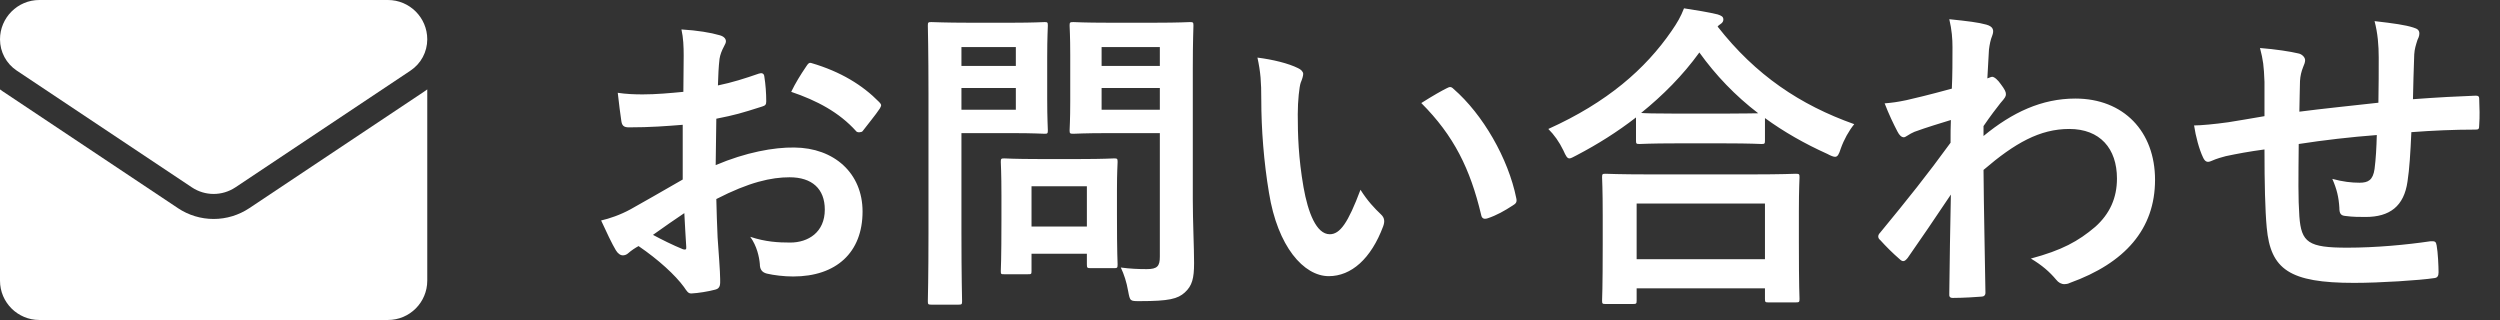 <svg xmlns="http://www.w3.org/2000/svg" width="125" height="16" viewBox="0 0 125 16" fill="none"><rect x="0" y="0" width="125" height="16" fill="#333333" stroke="none"/><path d="M34.136 8.976V6.24C33.336 6.304 32.52 6.368 31.448 6.368C31.176 6.368 31.096 6.272 31.064 6.032C31.016 5.728 30.952 5.2 30.888 4.64C31.304 4.704 31.72 4.72 32.136 4.72C32.808 4.72 33.496 4.656 34.168 4.592C34.168 4.064 34.184 3.456 34.184 2.768C34.184 2.352 34.168 1.888 34.072 1.472C34.872 1.52 35.544 1.632 35.976 1.76C36.168 1.808 36.296 1.92 36.296 2.064C36.296 2.128 36.264 2.208 36.2 2.32C36.088 2.528 36.008 2.736 35.976 2.944C35.928 3.36 35.912 3.76 35.896 4.272C36.6 4.128 37.256 3.92 37.944 3.68C38.088 3.632 38.2 3.664 38.216 3.824C38.28 4.224 38.312 4.656 38.312 5.072C38.312 5.232 38.264 5.28 38.104 5.328C37.048 5.664 36.776 5.744 35.816 5.936C35.8 6.704 35.8 7.488 35.784 8.256C37.288 7.616 38.696 7.36 39.72 7.376C41.704 7.392 43.128 8.656 43.128 10.576C43.128 12.624 41.816 13.824 39.656 13.824C39.192 13.824 38.68 13.76 38.344 13.68C38.088 13.616 37.992 13.456 37.992 13.2C37.96 12.848 37.848 12.304 37.512 11.84C38.28 12.096 38.92 12.128 39.512 12.128C40.408 12.128 41.24 11.616 41.24 10.48C41.24 9.44 40.6 8.864 39.48 8.864C38.568 8.864 37.464 9.104 35.816 9.952C35.832 10.624 35.848 11.168 35.88 11.872C35.928 12.576 36.008 13.584 36.008 13.952C36.008 14.176 36.04 14.416 35.768 14.48C35.416 14.576 34.904 14.656 34.584 14.672C34.408 14.688 34.344 14.56 34.2 14.352C33.768 13.76 32.936 12.992 31.928 12.304C31.752 12.4 31.56 12.528 31.416 12.656C31.336 12.736 31.224 12.768 31.144 12.768C31.016 12.768 30.888 12.672 30.792 12.512C30.616 12.224 30.296 11.552 30.056 11.024C30.472 10.928 31 10.752 31.528 10.464C32.216 10.08 32.968 9.648 34.136 8.976ZM34.216 10.656C33.768 10.96 33.224 11.328 32.648 11.744C33.096 11.984 33.64 12.256 34.152 12.464C34.28 12.496 34.328 12.48 34.312 12.336C34.28 11.92 34.248 11.184 34.216 10.656ZM39.56 4.592C39.768 4.16 40.024 3.744 40.296 3.344C40.408 3.168 40.456 3.12 40.568 3.152C42.04 3.584 43.128 4.256 43.96 5.104C44.024 5.168 44.056 5.216 44.056 5.264C44.056 5.312 44.024 5.36 43.992 5.424C43.784 5.744 43.368 6.24 43.128 6.56C43.08 6.624 42.856 6.64 42.808 6.56C41.96 5.616 40.84 5.024 39.56 4.592ZM59.64 3.408V9.968C59.64 11.088 59.704 12.368 59.704 13.152C59.704 13.92 59.608 14.288 59.24 14.624C58.888 14.944 58.44 15.056 57.016 15.056C56.504 15.056 56.504 15.072 56.408 14.56C56.328 14.096 56.2 13.712 56.04 13.376C56.52 13.44 56.92 13.456 57.336 13.456C57.864 13.456 57.992 13.312 57.992 12.832V6.656H55.432C54.184 6.656 53.768 6.688 53.672 6.688C53.496 6.688 53.48 6.672 53.48 6.512C53.48 6.4 53.512 6.032 53.512 5.072V2.736C53.512 1.776 53.48 1.392 53.48 1.28C53.48 1.12 53.496 1.104 53.672 1.104C53.768 1.104 54.184 1.136 55.432 1.136H57.736C58.968 1.136 59.4 1.104 59.496 1.104C59.656 1.104 59.672 1.12 59.672 1.28C59.672 1.376 59.64 2.048 59.64 3.408ZM55.08 5.488H57.992V4.4H55.08V5.488ZM57.992 2.352H55.08V3.296H57.992V2.352ZM48.44 1.136H50.632C51.672 1.136 52.136 1.104 52.232 1.104C52.376 1.104 52.392 1.12 52.392 1.28C52.392 1.376 52.36 1.856 52.36 2.864V4.944C52.36 5.936 52.392 6.416 52.392 6.512C52.392 6.672 52.376 6.688 52.232 6.688C52.136 6.688 51.672 6.656 50.632 6.656H48.072V11.648C48.072 13.856 48.104 14.944 48.104 15.056C48.104 15.216 48.088 15.232 47.928 15.232H46.568C46.408 15.232 46.392 15.216 46.392 15.056C46.392 14.944 46.424 13.856 46.424 11.648V4.72C46.424 2.512 46.392 1.392 46.392 1.28C46.392 1.12 46.408 1.104 46.568 1.104C46.68 1.104 47.272 1.136 48.44 1.136ZM50.792 5.488V4.4H48.072V5.488H50.792ZM50.792 2.352H48.072V3.296H50.792V2.352ZM51.384 13.712H50.216C50.056 13.712 50.04 13.712 50.04 13.552C50.04 13.456 50.072 13.056 50.072 10.944V9.792C50.072 8.624 50.04 8.208 50.04 8.096C50.04 7.936 50.056 7.92 50.216 7.92C50.328 7.92 50.712 7.952 51.912 7.952H54.008C55.208 7.952 55.592 7.92 55.704 7.92C55.864 7.92 55.88 7.936 55.88 8.096C55.88 8.192 55.848 8.608 55.848 9.488V10.72C55.848 12.736 55.88 13.12 55.88 13.216C55.88 13.392 55.864 13.408 55.704 13.408H54.536C54.36 13.408 54.344 13.392 54.344 13.216V12.688H51.576V13.552C51.576 13.712 51.56 13.712 51.384 13.712ZM51.576 9.312V11.328H54.344V9.312H51.576ZM62.872 2.88C63.64 2.976 64.424 3.168 64.904 3.408C65.048 3.472 65.16 3.584 65.16 3.696C65.16 3.792 65.112 3.952 65.032 4.144C64.968 4.336 64.888 5.024 64.888 5.712C64.888 6.736 64.92 7.888 65.176 9.36C65.4 10.624 65.816 11.712 66.488 11.712C67 11.712 67.4 11.152 68.024 9.488C68.376 10.048 68.728 10.416 69.048 10.72C69.24 10.896 69.24 11.088 69.16 11.312C68.552 12.944 67.56 13.808 66.44 13.808C65.192 13.808 63.88 12.336 63.448 9.632C63.192 8.112 63.064 6.448 63.064 4.976C63.064 4.096 63.032 3.616 62.872 2.88ZM71.064 5.152C71.672 4.768 72.072 4.544 72.328 4.416C72.392 4.384 72.456 4.352 72.504 4.352C72.568 4.352 72.616 4.384 72.68 4.448C74.136 5.712 75.416 7.92 75.816 9.92C75.864 10.128 75.768 10.192 75.64 10.272C75.224 10.544 74.824 10.768 74.392 10.912C74.2 10.976 74.088 10.928 74.056 10.736C73.512 8.448 72.696 6.784 71.064 5.152ZM81.64 15.2H80.28C80.12 15.2 80.104 15.184 80.104 15.024C80.104 14.928 80.136 14.496 80.136 12.176V10.8C80.136 9.424 80.104 8.96 80.104 8.864C80.104 8.704 80.12 8.688 80.28 8.688C80.376 8.688 80.936 8.72 82.472 8.72H87.592C89.128 8.72 89.688 8.688 89.784 8.688C89.96 8.688 89.976 8.704 89.976 8.864C89.976 8.96 89.944 9.424 89.944 10.56V12.128C89.944 14.432 89.976 14.864 89.976 14.944C89.976 15.104 89.96 15.12 89.784 15.12H88.424C88.264 15.12 88.248 15.104 88.248 14.944V14.416H81.832V15.024C81.832 15.184 81.816 15.2 81.64 15.2ZM81.832 10.176V12.96H88.248V10.176H81.832ZM81.8 7.024V5.872C80.872 6.592 79.88 7.216 78.84 7.76C78.648 7.856 78.552 7.92 78.472 7.92C78.36 7.92 78.296 7.808 78.168 7.52C77.96 7.088 77.704 6.736 77.416 6.448C80.36 5.12 82.264 3.456 83.576 1.552C83.864 1.136 84.04 0.832 84.2 0.416C84.824 0.512 85.416 0.608 85.88 0.72C86.072 0.784 86.168 0.832 86.168 0.976C86.168 1.056 86.136 1.136 86.008 1.216C85.96 1.248 85.912 1.28 85.88 1.328C87.784 3.76 90.008 5.248 92.712 6.208C92.44 6.544 92.2 6.976 92.04 7.424C91.944 7.728 91.88 7.84 91.752 7.84C91.672 7.84 91.544 7.792 91.368 7.696C90.232 7.184 89.192 6.592 88.248 5.904V7.024C88.248 7.184 88.232 7.2 88.072 7.2C87.976 7.2 87.544 7.168 86.264 7.168H83.784C82.504 7.168 82.088 7.2 81.976 7.2C81.816 7.2 81.8 7.184 81.8 7.024ZM83.784 5.68H86.264C87.208 5.68 87.688 5.664 87.912 5.664C86.76 4.784 85.784 3.76 84.968 2.624C84.136 3.776 83.144 4.768 82.056 5.648C82.248 5.664 82.696 5.68 83.784 5.68ZM99.176 6.304V6.8C100.616 5.616 102.088 4.928 103.768 4.928C106.184 4.928 107.752 6.576 107.752 8.992C107.752 11.456 106.248 13.152 103.496 14.144C103.4 14.192 103.304 14.208 103.224 14.208C103.064 14.208 102.92 14.128 102.808 13.984C102.472 13.584 102.104 13.264 101.544 12.928C103.096 12.512 103.912 12.064 104.76 11.344C105.496 10.688 105.848 9.888 105.848 8.928C105.848 7.424 105 6.448 103.464 6.448C101.992 6.448 100.744 7.152 99.176 8.496C99.192 10.544 99.24 12.48 99.272 14.64C99.272 14.768 99.192 14.832 99.064 14.832C98.888 14.848 98.168 14.896 97.64 14.896C97.496 14.896 97.448 14.832 97.464 14.672C97.48 13.04 97.512 11.36 97.544 9.728C96.776 10.88 95.976 12.048 95.384 12.896C95.304 12.992 95.24 13.056 95.16 13.056C95.112 13.056 95.048 13.024 94.984 12.96C94.616 12.64 94.312 12.336 94.008 12C93.944 11.952 93.912 11.888 93.912 11.824C93.912 11.76 93.944 11.696 94.008 11.632C95.416 9.92 96.328 8.784 97.528 7.136C97.528 6.736 97.528 6.304 97.544 6C97.08 6.144 96.328 6.368 95.72 6.592C95.448 6.704 95.288 6.864 95.192 6.864C95.08 6.864 94.968 6.768 94.872 6.576C94.68 6.208 94.44 5.712 94.232 5.168C94.616 5.136 94.856 5.104 95.32 5.008C95.736 4.912 96.36 4.768 97.592 4.432C97.624 3.744 97.624 3.04 97.624 2.352C97.624 1.952 97.592 1.488 97.464 0.96C98.392 1.056 98.92 1.12 99.32 1.232C99.656 1.328 99.72 1.504 99.608 1.792C99.528 1.984 99.48 2.224 99.448 2.48C99.432 2.864 99.4 3.232 99.368 3.92C99.416 3.904 99.448 3.888 99.496 3.872C99.528 3.856 99.576 3.84 99.608 3.84C99.72 3.84 99.896 4 100.04 4.208C100.232 4.464 100.296 4.592 100.296 4.704C100.296 4.816 100.264 4.88 100.024 5.152C99.8 5.44 99.56 5.744 99.176 6.304ZM113.224 5.808V4.096C113.192 3.28 113.16 3.024 113 2.4C113.8 2.464 114.52 2.576 114.92 2.672C115.096 2.704 115.256 2.864 115.256 3.008C115.256 3.12 115.208 3.232 115.16 3.344C115.064 3.584 115.016 3.792 115 4.048C114.984 4.432 114.984 5.04 114.968 5.584C116.072 5.44 117.768 5.264 118.92 5.136C118.936 4.336 118.936 3.472 118.936 2.88C118.936 2.272 118.888 1.664 118.728 1.056C119.704 1.168 120.264 1.248 120.664 1.376C120.888 1.44 120.968 1.52 120.968 1.68C120.968 1.808 120.904 1.936 120.872 2C120.792 2.256 120.728 2.448 120.712 2.72C120.68 3.584 120.664 4.208 120.648 4.96C121.944 4.864 122.904 4.816 123.768 4.784C123.896 4.784 123.96 4.8 123.96 4.944C123.976 5.376 123.992 5.824 123.96 6.256C123.96 6.464 123.928 6.48 123.752 6.48C122.696 6.48 121.624 6.528 120.568 6.608C120.52 7.664 120.472 8.448 120.376 9.072C120.2 10.32 119.48 10.848 118.28 10.848C117.992 10.848 117.624 10.848 117.288 10.8C117.032 10.784 116.968 10.672 116.968 10.384C116.936 9.856 116.84 9.456 116.616 8.944C117.144 9.088 117.576 9.136 117.976 9.136C118.408 9.136 118.648 9.008 118.728 8.448C118.792 7.952 118.824 7.376 118.84 6.752C117.56 6.848 116.168 7.008 114.936 7.2C114.92 8.944 114.904 9.904 114.968 10.816C115.064 12.128 115.416 12.384 117.368 12.384C118.792 12.384 120.328 12.24 121.512 12.064C121.752 12.048 121.8 12.08 121.832 12.272C121.896 12.608 121.928 13.312 121.928 13.616C121.928 13.808 121.864 13.888 121.72 13.904C120.984 14.016 119 14.144 117.704 14.144C114.472 14.144 113.528 13.472 113.336 11.376C113.256 10.512 113.224 9.168 113.224 7.472C112.408 7.584 111.896 7.68 111.288 7.808C111.112 7.856 110.856 7.92 110.568 8.048C110.36 8.144 110.248 8.08 110.152 7.872C109.96 7.472 109.784 6.816 109.704 6.272C110.04 6.272 110.728 6.208 111.416 6.112C111.864 6.048 112.632 5.904 113.224 5.808Z" fill="white"></path><path d="M12.467 10.407C11.935 10.761 11.318 10.948 10.681 10.948C10.045 10.948 9.428 10.761 8.896 10.407L0.142 4.571C0.094 4.538 0.046 4.504 0 4.47V14.033C0 15.129 0.89 15.999 1.967 15.999H19.396C20.493 15.999 21.363 15.11 21.363 14.033V4.47C21.317 4.505 21.269 4.538 21.22 4.571L12.467 10.407Z" fill="white"></path><path d="M0.837 3.53L9.591 9.366C9.922 9.587 10.302 9.697 10.681 9.697C11.061 9.697 11.441 9.587 11.773 9.366L20.526 3.53C21.05 3.181 21.363 2.596 21.363 1.966C21.363 0.882 20.481 0 19.397 0H1.966C0.882 4.17246e-05 0 0.882 0 1.967C0 2.596 0.313 3.181 0.837 3.53Z" fill="white"></path></svg>